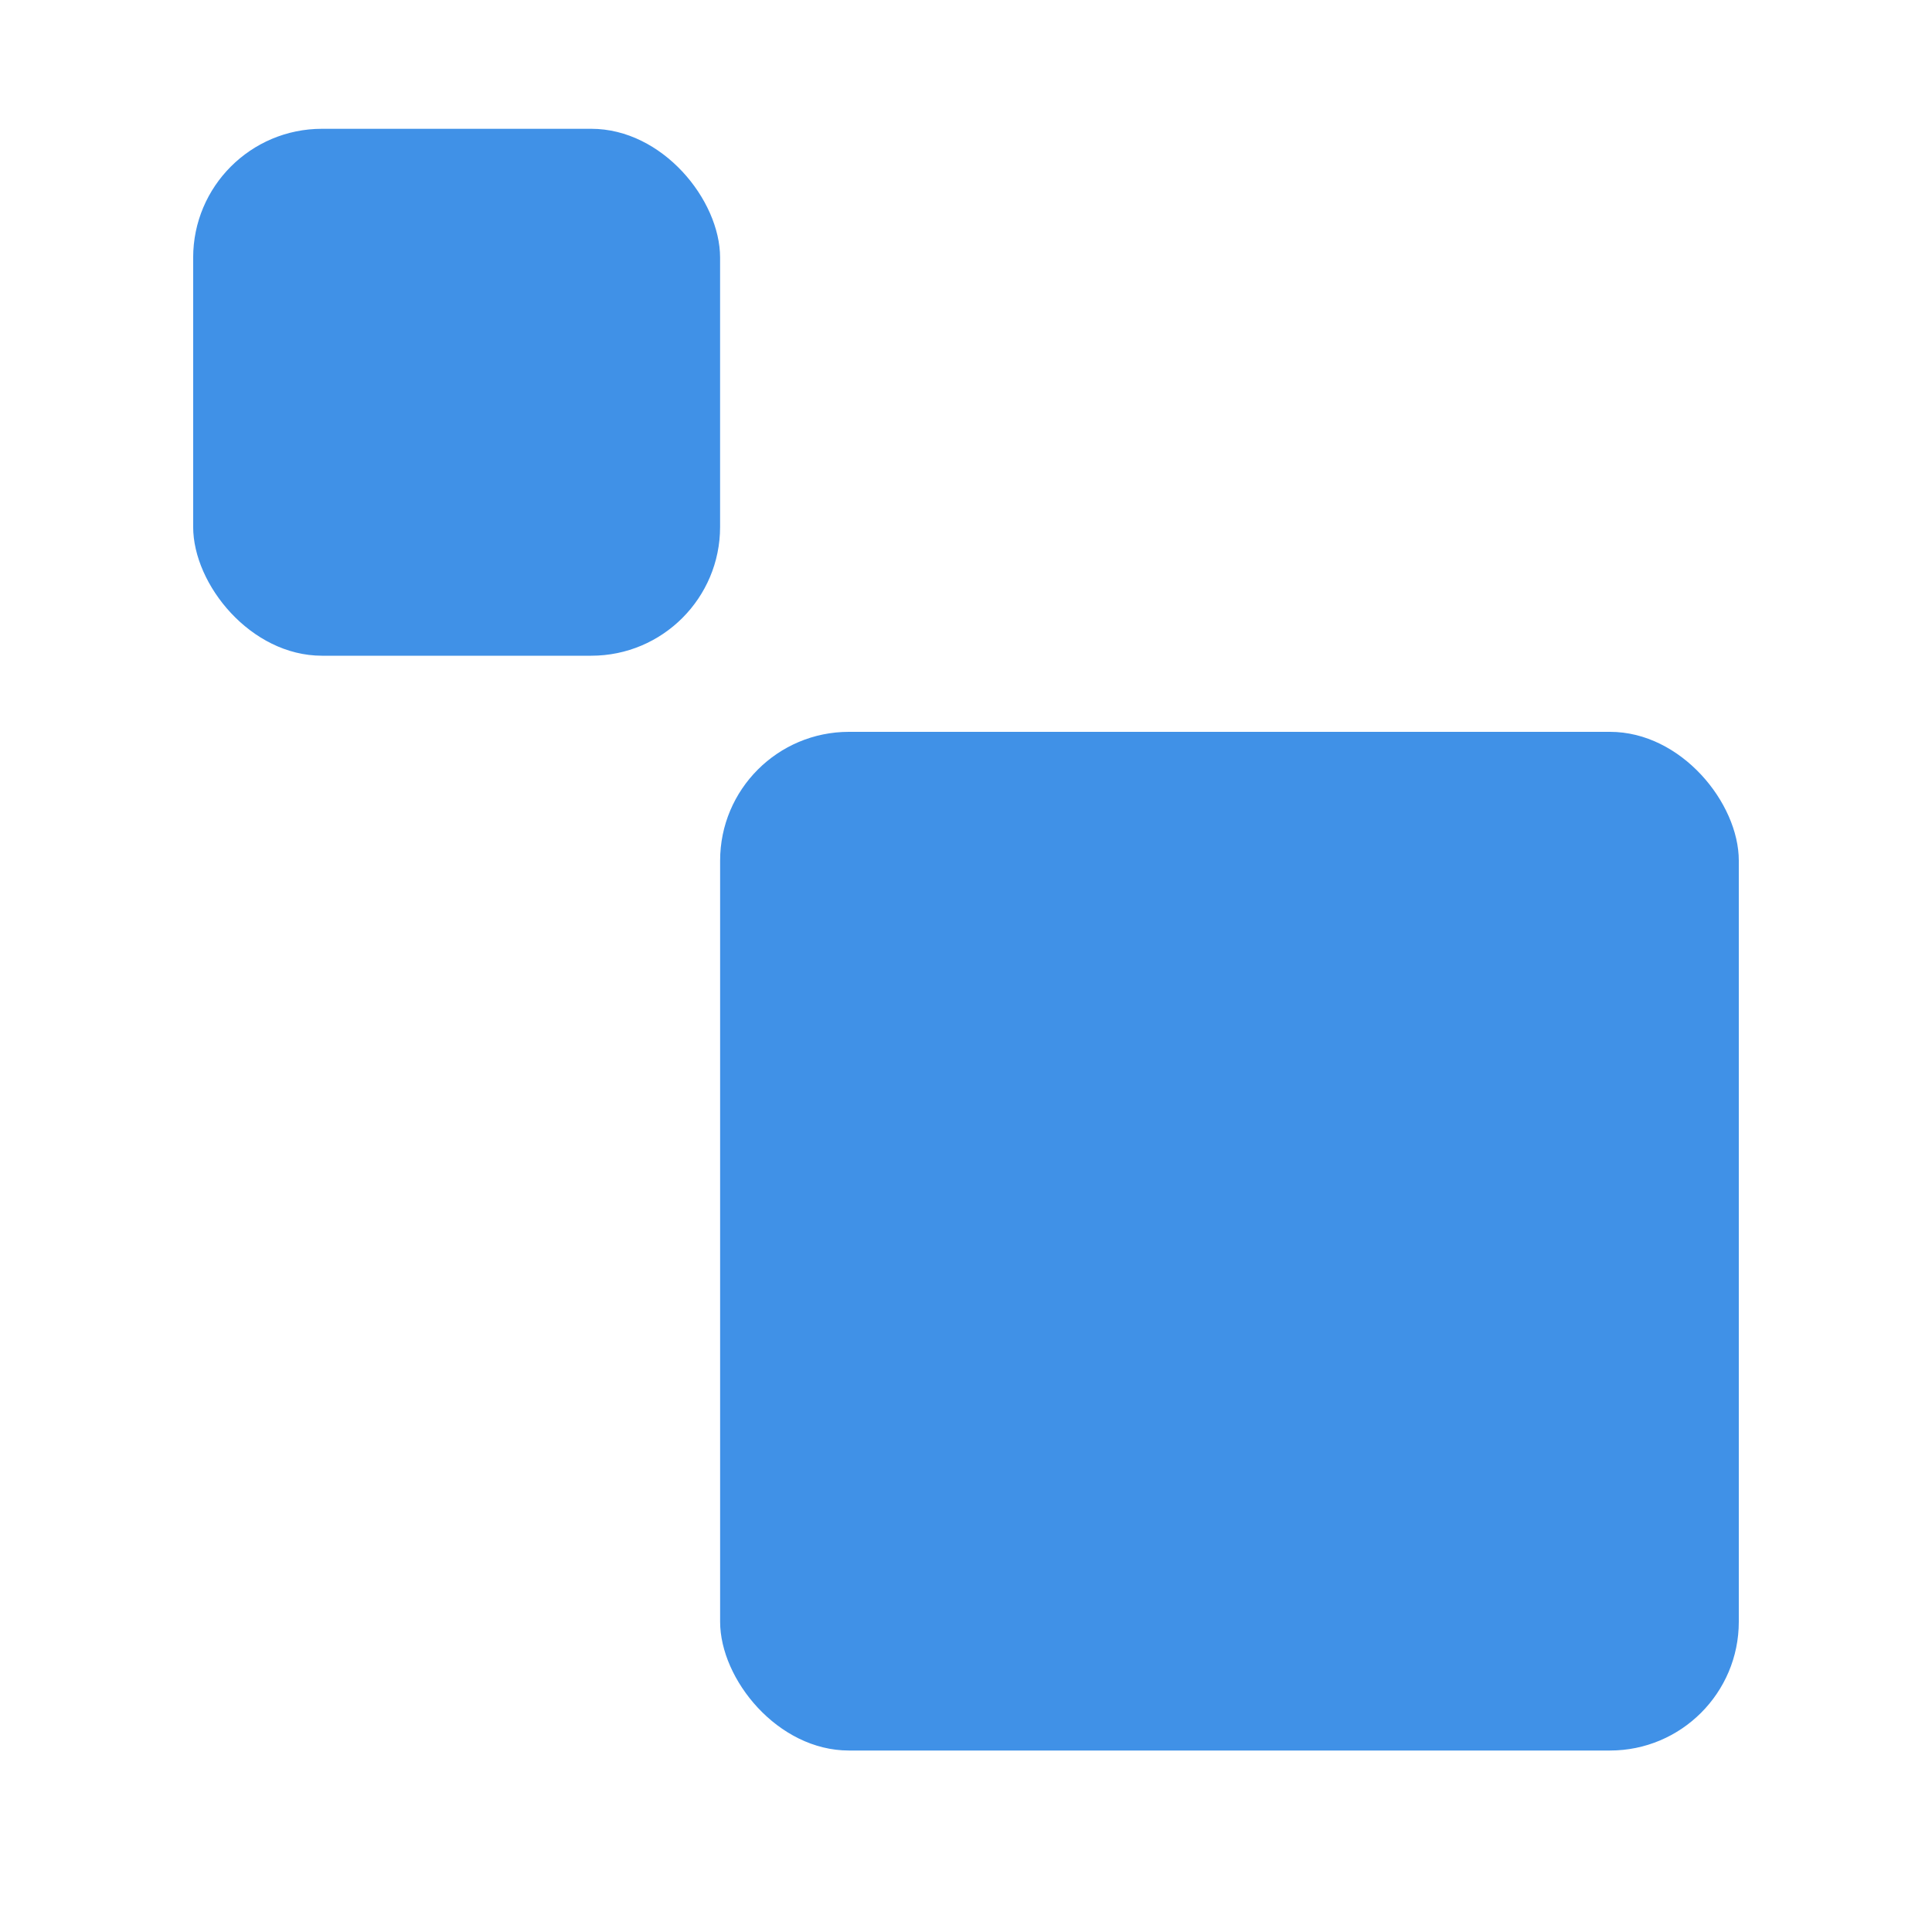 <svg xmlns="http://www.w3.org/2000/svg" width="60" height="60" fill="none"><rect width="31.636" height="31.636" x="54" y="54.364" fill="#4091E7" rx="4" transform="rotate(-180 54 54.364)"/><rect width="16.364" height="16.364" x="22.363" y="20.364" fill="#4091E7" rx="4" transform="rotate(-180 22.363 20.364)"/></svg>